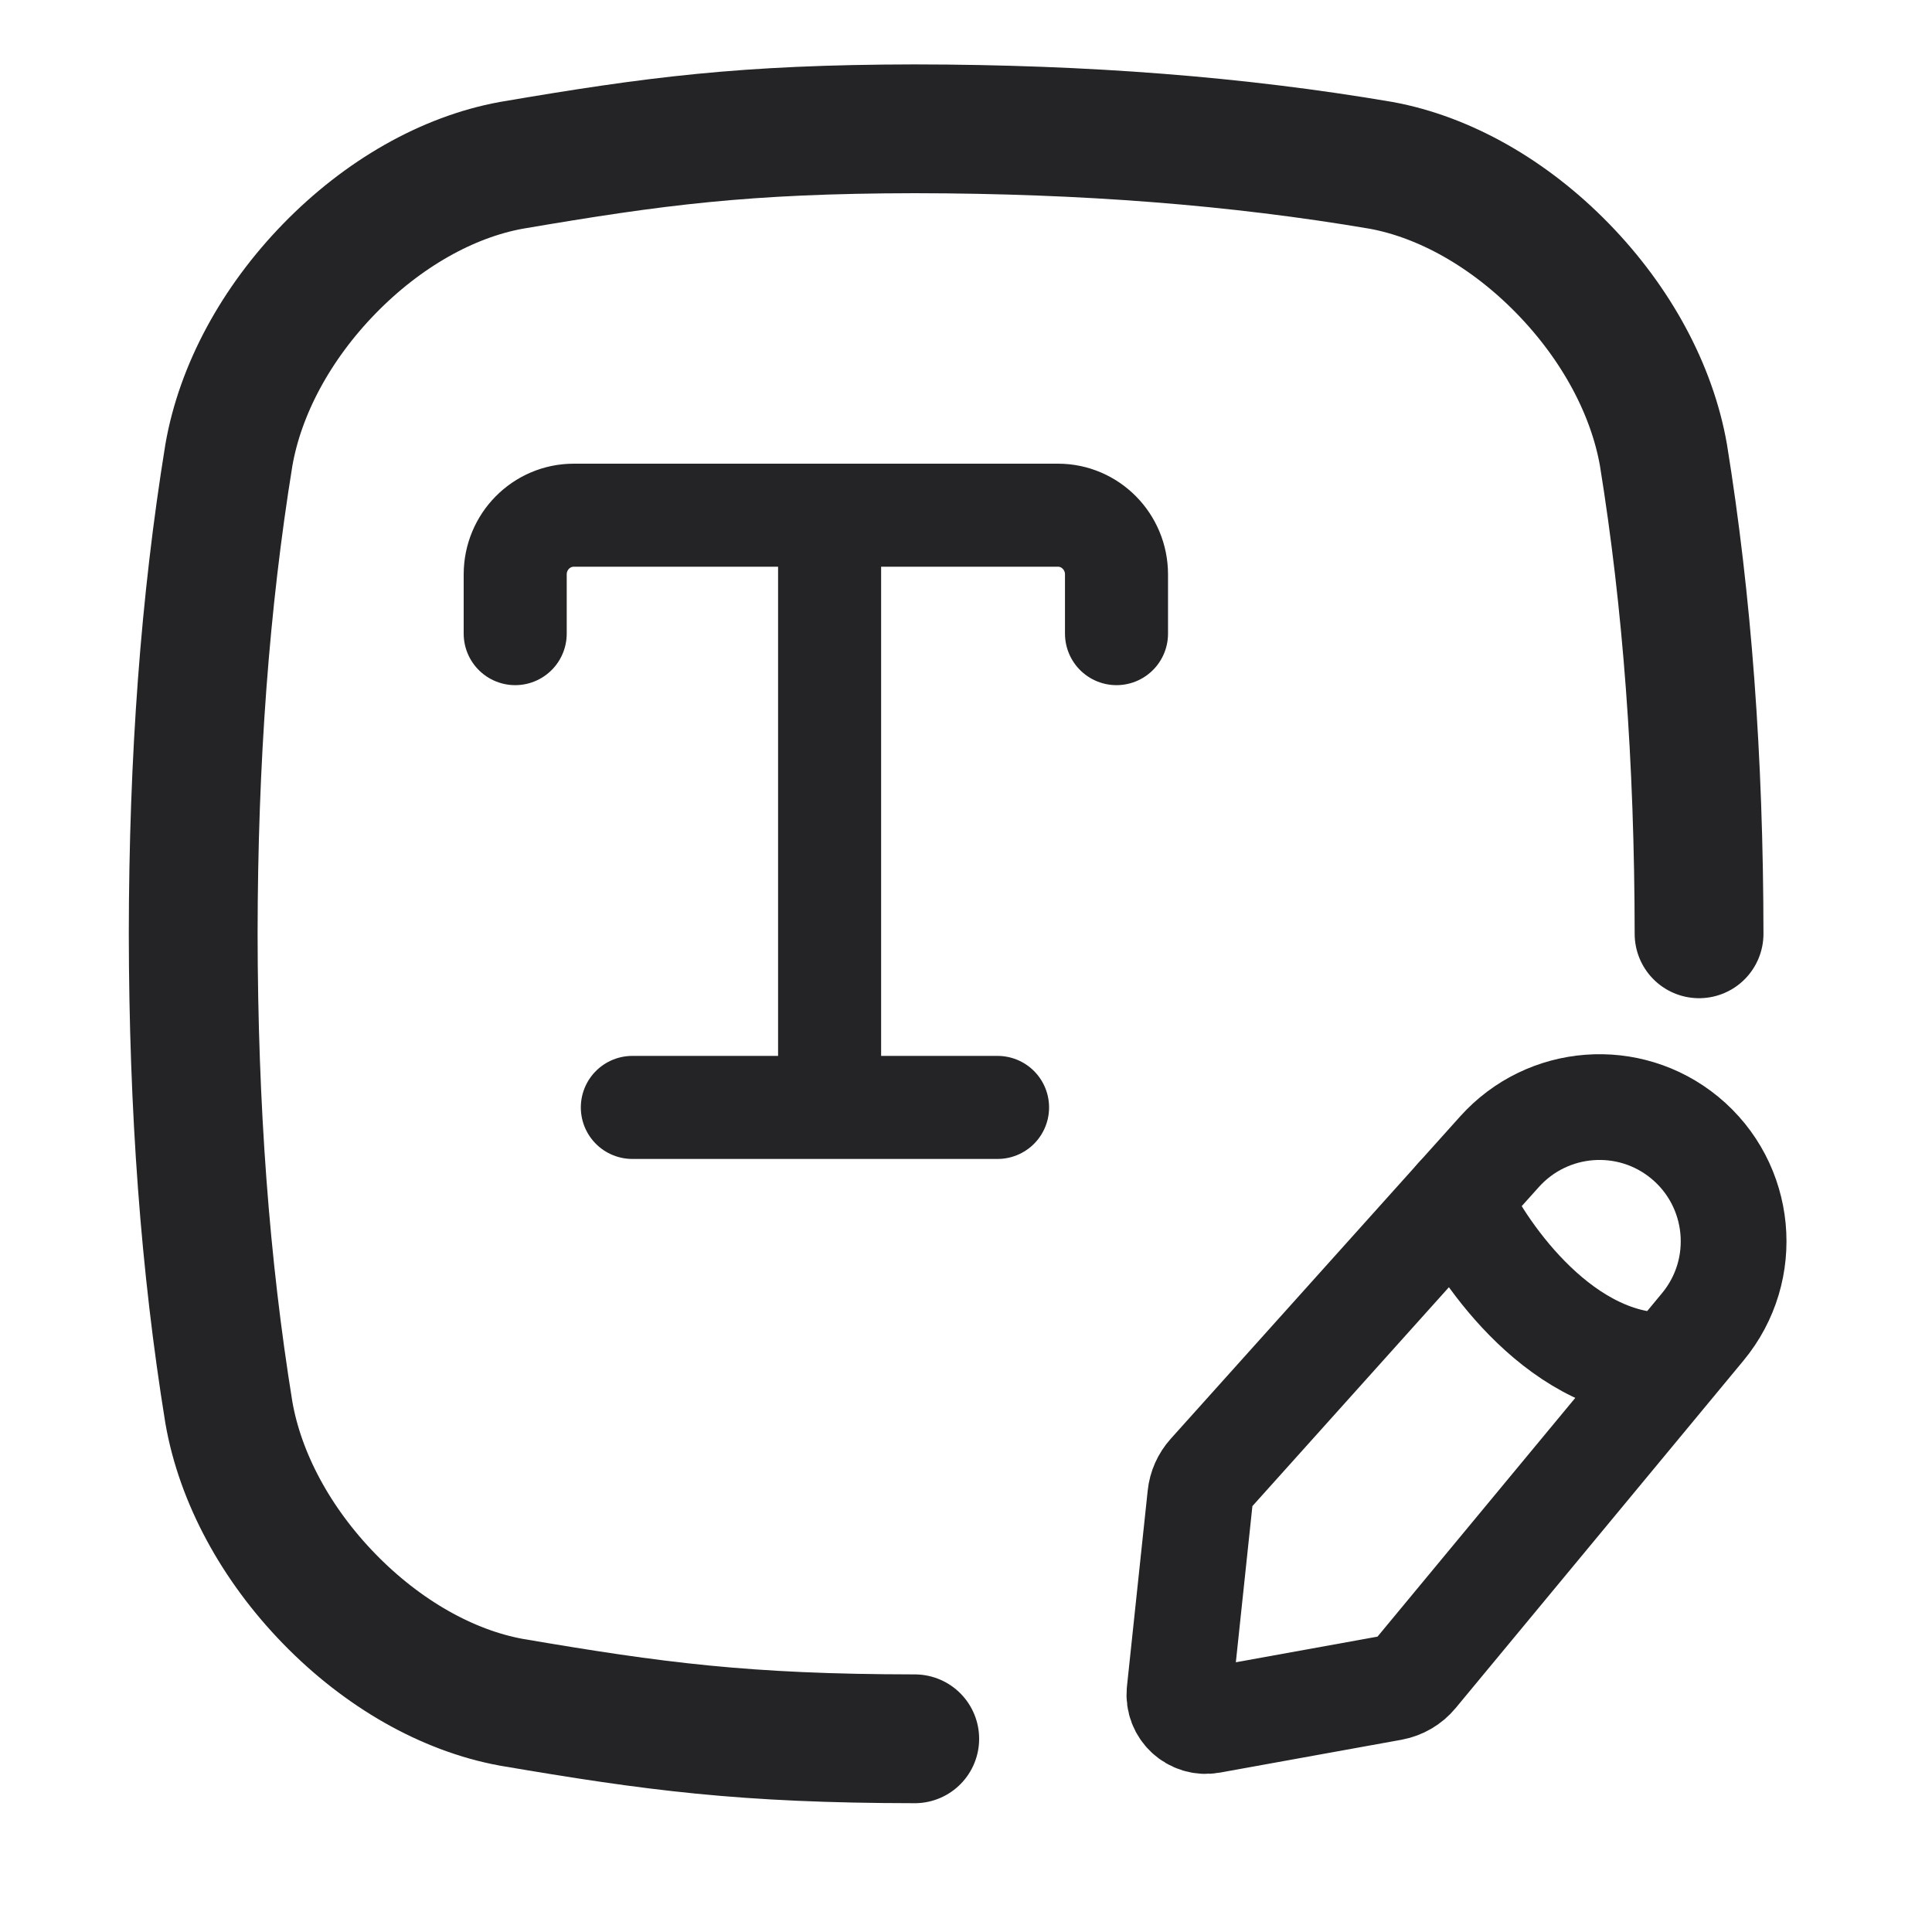 <svg width="30" height="30" viewBox="0 0 30 30" fill="none" xmlns="http://www.w3.org/2000/svg">
<g id="grid-eraser 3">
<g id="Group 427322275">
<path id="Vector" d="M14.204 27C11.556 26.997 10.161 26.811 7.936 26.432C6.947 26.25 5.945 25.681 5.115 24.829C4.285 23.977 3.731 22.949 3.554 21.934C3.184 19.652 3.004 17.22 3 14.5C3.003 11.78 3.184 9.348 3.554 7.066C3.731 6.051 4.285 5.023 5.115 4.171C5.945 3.319 6.946 2.75 7.936 2.568C10.16 2.189 11.555 2.004 14.204 2C16.853 2.003 19.222 2.189 21.448 2.568C22.436 2.75 23.438 3.319 24.268 4.171C25.098 5.023 25.652 6.051 25.83 7.066C26.199 9.35 26.38 11.782 26.383 14.5" stroke="#242427" stroke-width="2" stroke-linecap="round"/>
<path id="Vector_2" d="M8 9.839V8.92C8 8.412 8.407 8 8.91 8H12.882M17.337 9.839V8.92C17.337 8.412 16.93 8 16.428 8H12.882M12.882 8V17.196M12.882 17.196H15.49M12.882 17.196H9.819" stroke="#242427" stroke-width="1.6" stroke-linecap="round" stroke-linejoin="round"/>
<g id="Group 427322274">
<path id="Vector 20" d="M18.638 23.231L18.316 26.27C18.287 26.543 18.528 26.766 18.797 26.717L21.616 26.207C21.755 26.181 21.881 26.108 21.971 25.999L26.44 20.604C27.177 19.715 27.05 18.397 26.159 17.664C25.297 16.956 24.031 17.053 23.285 17.883L18.789 22.891C18.704 22.986 18.651 23.105 18.638 23.231Z" stroke="#242427" stroke-width="1.642" stroke-linecap="round"/>
<path id="Vector 21" d="M22.632 18.611C22.956 19.338 24.148 21.157 25.788 21.205" stroke="#242427" stroke-width="1.642" stroke-linecap="round"/>
</g>
</g>
</g>
</svg>
